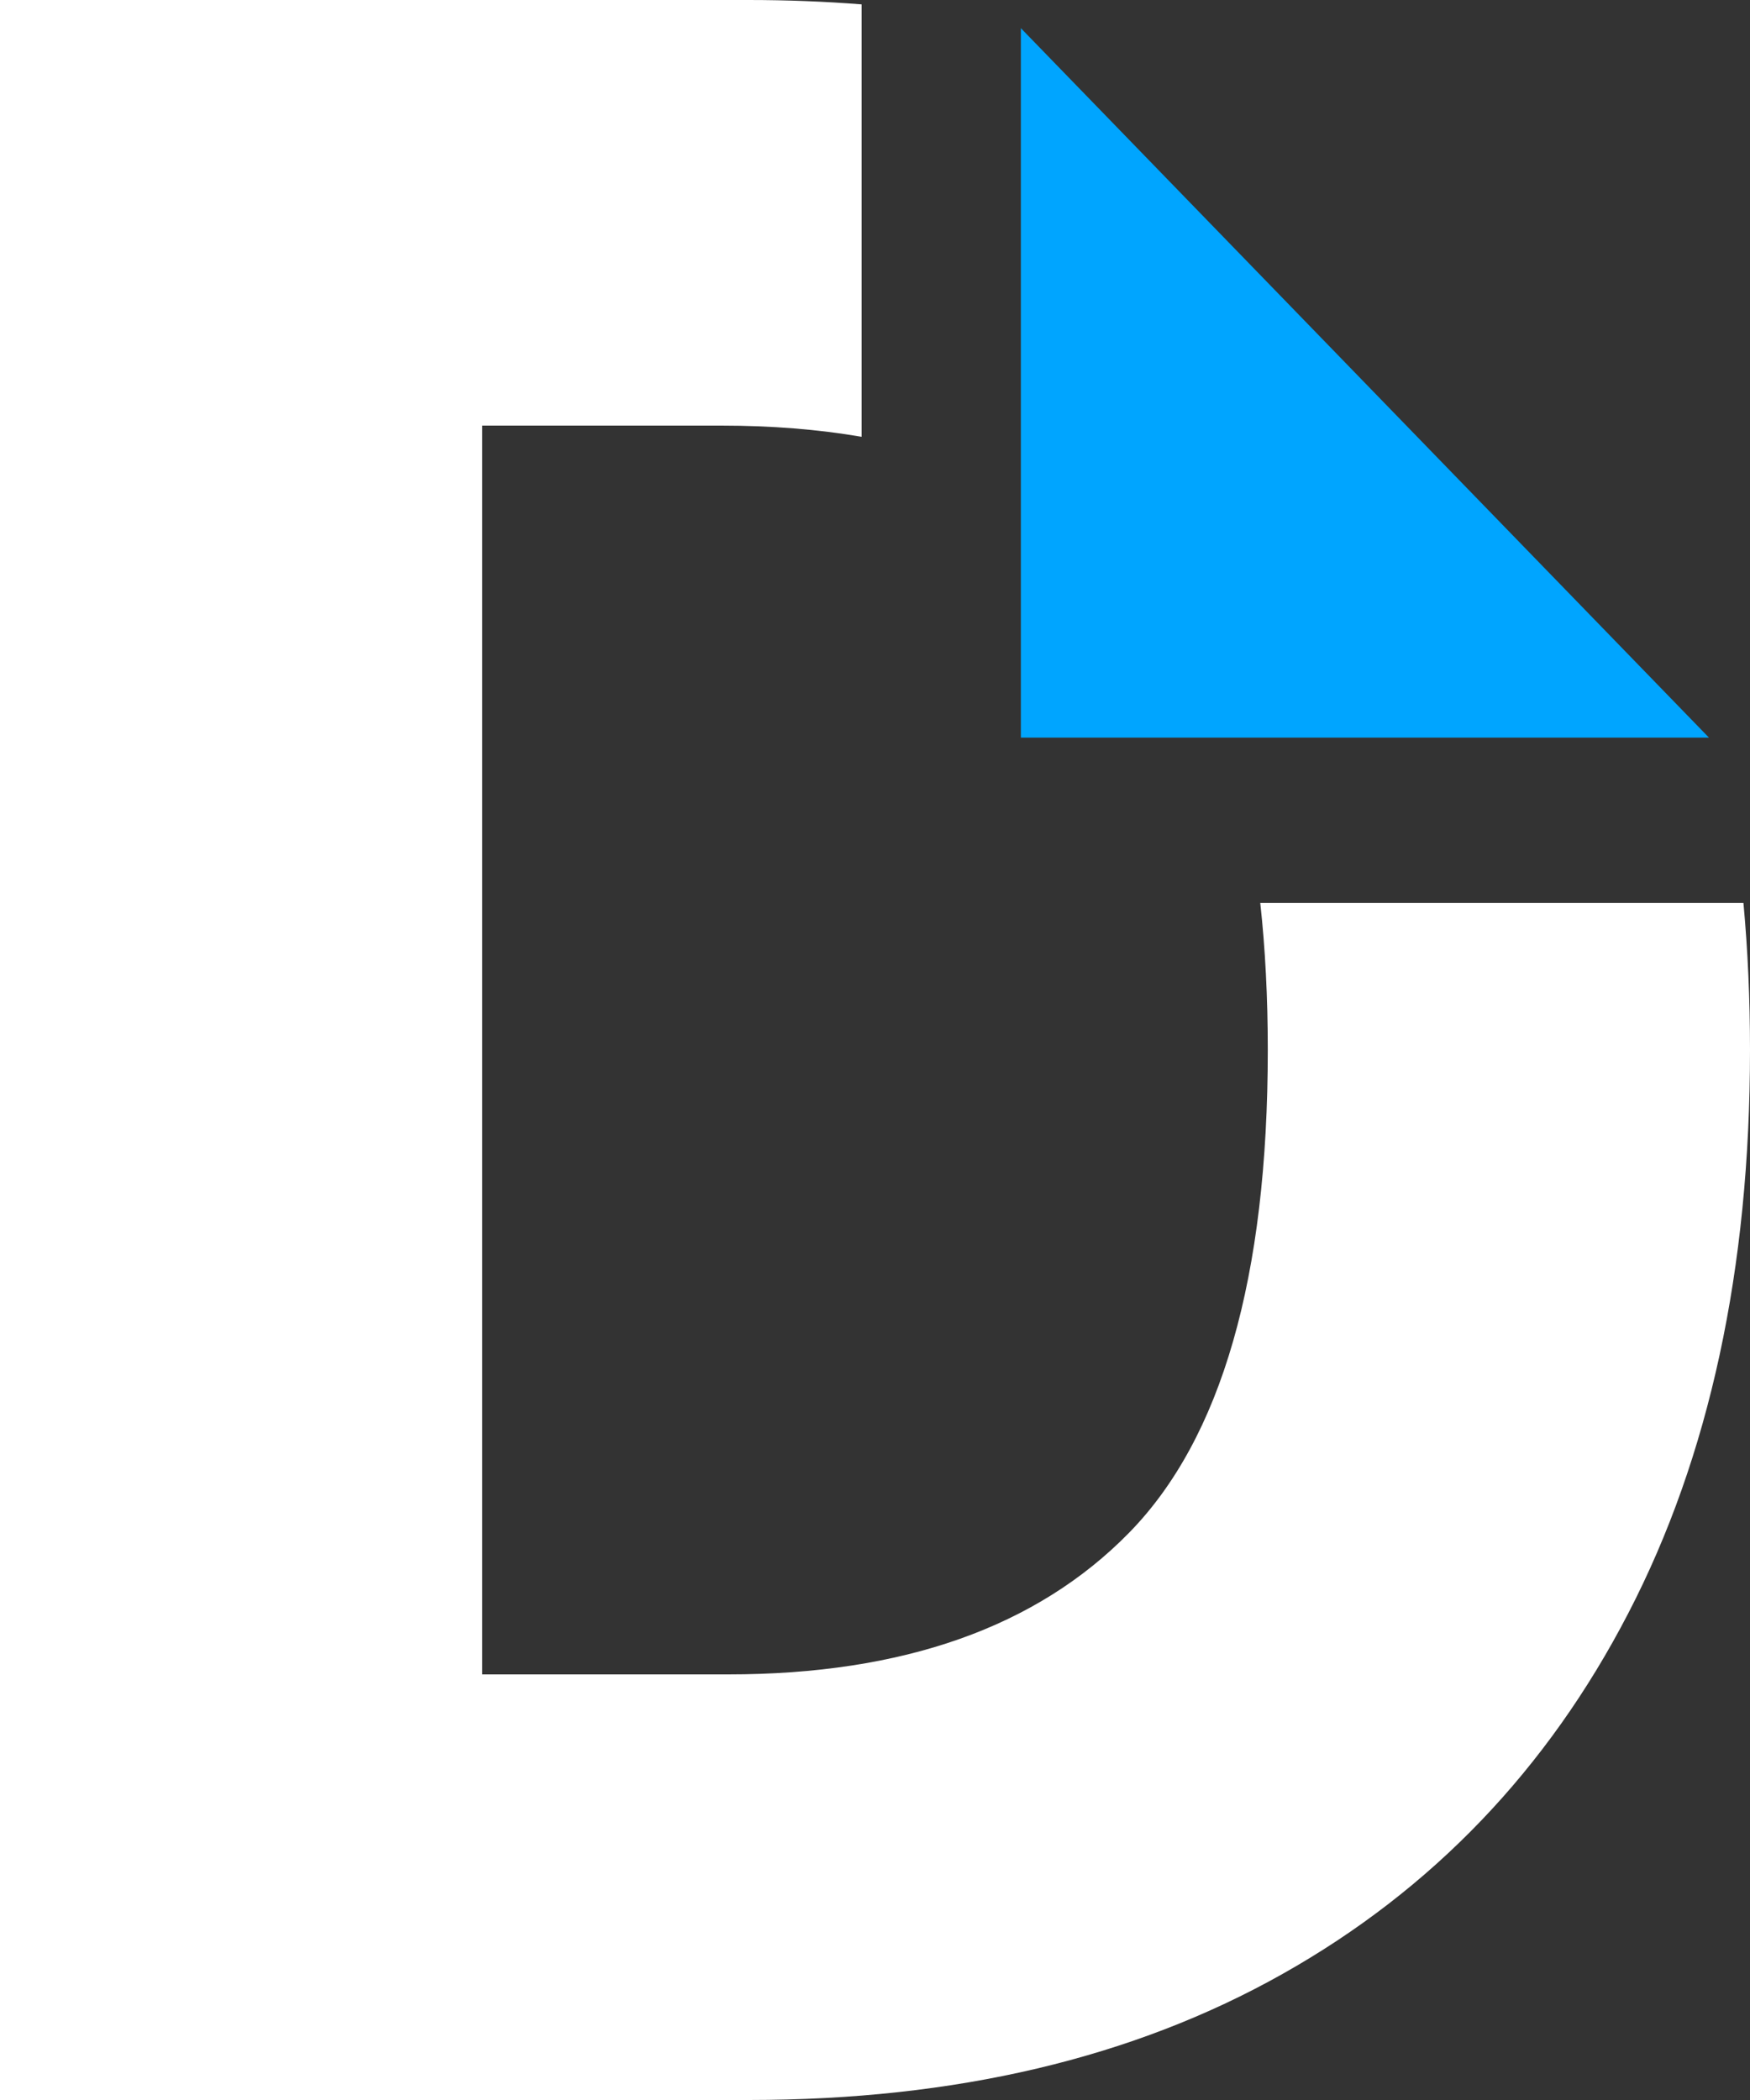 <svg width="20" height="24" viewBox="0 0 20 24" fill="none" xmlns="http://www.w3.org/2000/svg">
<rect x="0" y="0" width="20" height="24" fill="#333333" stroke="none"/>
<path d="M8.556 0C8.998 0 9.428 0.017 9.847 0.05L9.847 4.992C9.351 4.907 8.817 4.864 8.244 4.864H5.511V19.136H8.322C10.32 19.136 11.848 18.596 12.904 17.517C13.96 16.438 14.489 14.599 14.489 12C14.489 11.399 14.46 10.839 14.403 10.319L19.925 10.319C19.975 10.861 20 11.421 20 12C20 14.502 19.537 16.647 18.61 18.435C17.684 20.223 16.367 21.597 14.66 22.558C12.953 23.52 10.919 24 8.556 24H0V0H8.556Z" fill="white"/>
<path fill-rule="evenodd" clip-rule="evenodd" d="M11.667 0.322L19.531 8.43H11.667V0.322Z" fill="#00A5FF"/>
</svg>
